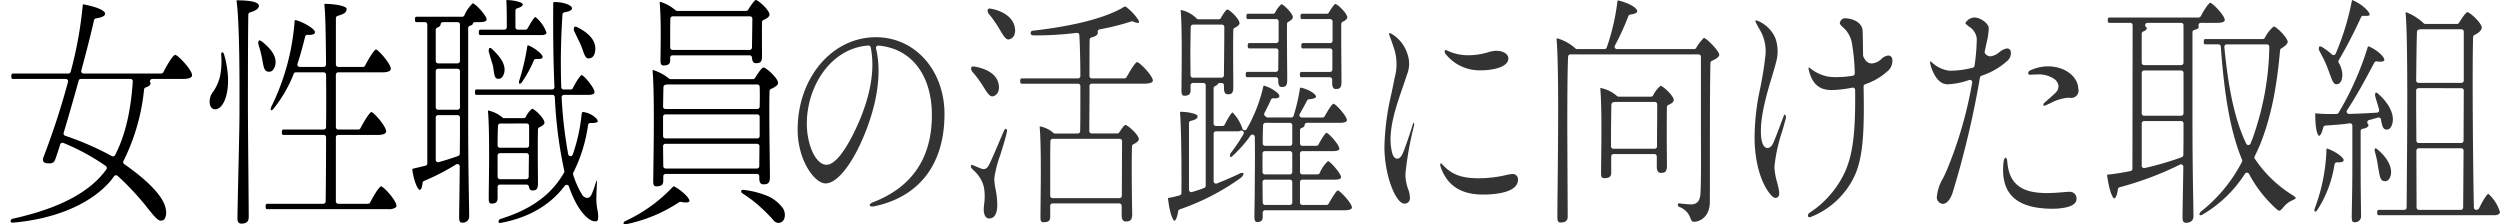 <svg xmlns="http://www.w3.org/2000/svg" width="479" height="43" viewBox="0 0 479 43">
  <g id="グループ_1659" data-name="グループ 1659" transform="translate(2706 -3046)">
    <rect id="長方形_4104" data-name="長方形 4104" width="479" height="43" transform="translate(-2706 3046)" fill="#fff"/>
    <path id="パス_17597" data-name="パス 17597" d="M166.48,170.97c-.27,0-.468-.085-.492-.215s.12-.414.618-.6c7.492-2.879,11.29-8.492,11.29-16.686,0-7.675-3.917-12.782-10.223-13.332h-.039a.449.449,0,0,0-.437.555c1.163,4.823.193,11.1-2.732,17.683-2.238,5.037-4.9,8.167-6.94,8.167-2.1,0-5.348-4.422-5.348-10.3,0-9.931,6.587-17.712,15-17.712,7.489,0,13.134,6.332,13.134,14.728,0,9.571-4.784,15.847-13.468,17.674a1.764,1.764,0,0,1-.36.04m-.779-30.85c-7.366.564-11.767,8.038-11.767,14.937,0,4.212,1.754,7.909,3.755,7.909,1.827,0,3.839-3.272,5.205-6.015,2.144-4.305,4.454-10.657,3.282-16.47a.448.448,0,0,0-.441-.36H165.7" transform="translate(-2705.348 2914.599)" fill="#333"/>
    <path id="パス_17598" data-name="パス 17598" d="M188.222,175.943c-.233,0-.587,0-.587-.846,0-.77.012-1.853.025-3.117.048-4.319.118-10.843-.182-14.394.024,0,.051,0,.078,0a5.266,5.266,0,0,1,2.555,1.242.45.45,0,0,0,.3.114h4.379a.451.451,0,0,0,.45-.438c.038-1.346.038-3.414.038-6.733v-1.92a.45.45,0,0,0-.45-.45H184.153c-.264,0-.4,0-.4-.509s.183-.512.4-.512h10.676a.449.449,0,0,0,.45-.45c0-2.681-.08-5.909-.192-7.849a.45.45,0,0,0-.45-.425c-.018,0-.036,0-.054,0a63.072,63.072,0,0,1-7.549.485l-.839-.008a.418.418,0,0,1-.438-.4.431.431,0,0,1,.39-.485c7.687-.882,13.414-2.321,17-4.271a2.665,2.665,0,0,1,.725-.372c.116,0,.417.264.531.363a10.566,10.566,0,0,1,1.979,2.189c.159.323.132.507.109.543-.012.018-.072.045-.192.045a2.306,2.306,0,0,1-.915-.261.454.454,0,0,0-.329-.018,47.305,47.305,0,0,1-6.086,1.521.449.449,0,0,0-.368.443,1.562,1.562,0,0,0,.025.185c.014.414-.446.735-1.214.912a.452.452,0,0,0-.348.419c-.039.875-.039,4.119-.039,6.98a.449.449,0,0,0,.45.45h6.262a.448.448,0,0,0,.392-.23c1.275-2.276,1.8-2.829,2.015-2.892.543.082,3.02,2.631,3.02,3.537,0,.527-1.041.6-1.662.6H197.48a.45.45,0,0,0-.45.45V152.1c0,.389-.006,1.172-.013,2.1-.012,1.368-.024,3.054-.024,4.283a.449.449,0,0,0,.449.45h4.917a.452.452,0,0,0,.384-.215c.659-1.077,1.05-1.391,1.146-1.422.482.019,2.591,1.92,2.591,2.723,0,.32-.345.644-1.053.987a.451.451,0,0,0-.254.39c-.12,3.764.009,11.6.039,12.985,0,1.2-.413,1.413-1.278,1.413-.689,0-.743-.9-.743-1.184v-1.824a.45.45,0,0,0-.449-.45h-12.79a.45.45,0,0,0-.45.45v2.112c0,.657-.21,1.038-1.28,1.038m1.767-15.984a.45.45,0,0,0-.45.44c-.038,1.634-.038,5.817-.038,6.778v3.7a.449.449,0,0,0,.45.45h12.829a.449.449,0,0,0,.449-.45c0-2,.013-4.49.024-6.622.008-1.6.015-3,.015-3.842a.45.45,0,0,0-.45-.45Zm-12.175,15.264c-1,0-1.049-1.424-1.049-1.71,0-.243.033-.588.069-.987a10.321,10.321,0,0,0-.046-3.356,6.271,6.271,0,0,0-1.926-3.128l-.41-.423a.509.509,0,0,1-.108-.549c.037-.087.094-.133.129-.133.278.1.552.218.828.335.384.162.774.327,1.022.411a1.3,1.3,0,0,0,.431.082c.554,0,.836-.458,1.076-.926.474-.935,1.223-2.7,1.884-4.254.374-.879.72-1.692.969-2.247.1-.222.234-.3.312-.3a.177.177,0,0,1,.132.078.725.725,0,0,1,.054.6c-.291,1.322-.783,2.886-1.26,4.4a21.2,21.2,0,0,0-1.136,4.446,10.905,10.905,0,0,0,.247,2.048,15.1,15.1,0,0,1,.329,3.041c0,.962-.2,2.574-1.547,2.574m.576-23.391c-.539,0-1.055-.825-1.653-1.781l-.156-.249a19.9,19.9,0,0,0-1.958-2.645.929.929,0,0,1-.242-.888c.02-.042.081-.168.368-.168a1.238,1.238,0,0,1,.189.017c1,.146,4.265.822,4.7,3.468.2,1.133-.233,2.006-1.089,2.228a.682.682,0,0,1-.156.018m3.111-10.907c-.518,0-.933-.651-1.568-1.713l-.239-.4a22,22,0,0,0-1.952-2.783.932.932,0,0,1-.191-.867c.019-.037.079-.153.345-.153a1.056,1.056,0,0,1,.188.016c2.04.341,4.337,1.5,4.661,3.749.159,1.112-.278,1.95-1.113,2.136Z" transform="translate(-2694.282 2912.639)" fill="#333"/>
    <path id="パス_17599" data-name="パス 17599" d="M216.548,176.061c-.126,0-.51,0-.51-.894,0-.356.01-.975.023-1.773.022-1.469.054-3.542.054-5.715v-.48c.039-2.6.039-5.321,0-7.448a.45.45,0,0,0-.315-.422.456.456,0,0,0-.5.167,24.451,24.451,0,0,1-3.506,3.96.609.609,0,0,1-.339.19.77.77,0,0,1,.1-.864,32.563,32.563,0,0,0,2.39-3.566.449.449,0,0,0-.39-.675.458.458,0,0,0-.2.047,1.154,1.154,0,0,1-.452.1h-4.226a.449.449,0,0,0-.449.449v9.121a.445.445,0,0,0,.2.372.45.45,0,0,0,.252.078.456.456,0,0,0,.166-.031c1.733-.687,3.15-1.3,4.334-1.887a1.4,1.4,0,0,1,.543-.134c.071,0,.192.01.215.082.043.131-.059.537-.644.963a45.013,45.013,0,0,1-11.57,5.943.449.449,0,0,0-.285.348c-.249,1.494-.6,1.832-.708,1.832-.147,0-.827-.75-1.244-4.212a.447.447,0,0,1,0-.15,19.5,19.5,0,0,0,2.243-.515.45.45,0,0,0,.329-.431c.04-5.436-.05-12.684-.27-15.4a.274.274,0,0,1,.021-.171h.072c1.485,0,3.272.405,3.272.834,0,.3-.1.627-1.3.9a.451.451,0,0,0-.348.44v12.768a.45.45,0,0,0,.45.45.418.418,0,0,0,.128-.02c.762-.225,1.572-.477,2.342-.78a.45.45,0,0,0,.284-.419V149.87a.45.45,0,0,0-.449-.45h-2a.451.451,0,0,0-.45.45v.96c0,.539-.146,1.038-1.2,1.038-.164,0-.549,0-.549-.894,0-.689.01-1.622.021-2.7.037-3.779.095-9.49-.176-12.838h.026a5.836,5.836,0,0,1,3.023,1.623.449.449,0,0,0,.345.161h3.917a.452.452,0,0,0,.395-.234c.681-1.245,1.107-1.608,1.214-1.643.483.032,2.36,1.824,2.36,2.627,0,.287-.341.611-.933.888a.45.45,0,0,0-.258.395c-.058,2.181-.029,6.494-.01,9.071l.01,1.886c0,1.311-.407,1.374-1.125,1.374-.441,0-.663-.4-.663-1.182v-.528a.451.451,0,0,0-.45-.45H209.4a.449.449,0,0,0-.378.207,1.071,1.071,0,0,1-.525.4.448.448,0,0,0-.276.416v6.769a.449.449,0,0,0,.449.449h1.269a.45.45,0,0,0,.4-.248c1.059-2.1,1.454-2.337,1.5-2.357a7.949,7.949,0,0,1,1.884,3.051.448.448,0,0,0,.369.363.4.4,0,0,0,.074.006.449.449,0,0,0,.393-.23,29.116,29.116,0,0,0,3.158-8.047.6.6,0,0,1,.132-.276c1.451.395,2.973,1.485,2.973,1.959a.342.342,0,0,1-.072.282,1.143,1.143,0,0,1-.774.2c-.1,0-.344-.016-.356-.016a.449.449,0,0,0-.414.273c-.3.7-.722,1.565-1.251,2.558a.451.451,0,0,0,.109.557l.23.192a.451.451,0,0,0,.288.105h4.533a.451.451,0,0,0,.429-.314,35.506,35.506,0,0,0,1.206-5.154c0-.251.109-.251.156-.251,1.515.288,2.966,1.244,2.945,1.745-.03.224-.584.437-1.344.482a.45.45,0,0,0-.372.242c-.5.956-.956,1.767-1.415,2.579a.45.45,0,0,0,.392.672h3.995a.451.451,0,0,0,.393-.233c1.134-2.045,1.551-2.367,1.679-2.412.54.114,2.586,2.415,2.586,3.155,0,.459-.947.51-1.355.51h-6.3a.45.45,0,0,0-.449.414c-.016.212-.072.4-.578.569a.451.451,0,0,0-.308.428v2.543a.45.45,0,0,0,.45.45h2.69a.45.45,0,0,0,.395-.234c1.038-1.91,1.419-2.222,1.535-2.268.5.125,2.46,2.325,2.46,3.014a.3.3,0,0,1-.065.251c-.074.078-.339.258-1.215.258h-5.8a.451.451,0,0,0-.45.45v3.552a.45.45,0,0,0,.45.45h2.919a.452.452,0,0,0,.4-.24,6.58,6.58,0,0,1,1.6-2.31c.486.126,2.474,2.375,2.5,3.078,0,.108,0,.492-1.317.492h-6.107a.451.451,0,0,0-.45.45v3.936a.451.451,0,0,0,.45.45h4.647a.447.447,0,0,0,.392-.23c1.122-1.991,1.578-2.49,1.764-2.559.459.1,2.666,2.432,2.7,3.267,0,.47-.9.542-1.433.542h-15.21a.449.449,0,0,0-.45.45v.72c0,.8-.285,1.086-1.088,1.086m1.5-8.113a.451.451,0,0,0-.45.455l.039,3.936a.45.45,0,0,0,.45.446h4.763a.45.45,0,0,0,.449-.45V168.4a.45.45,0,0,0-.449-.45Zm0-5.472a.45.45,0,0,0-.45.45v3.552a.449.449,0,0,0,.45.45h4.8a.449.449,0,0,0,.449-.45v-3.552a.45.45,0,0,0-.449-.45Zm.116-5.423a.45.45,0,0,0-.45.428c-.039.773-.077,2.126-.077,3.525a.449.449,0,0,0,.45.45h4.763a.449.449,0,0,0,.449-.45v-3.5a.449.449,0,0,0-.449-.449Zm-13.867-18.816a.449.449,0,0,0-.449.438c-.039,1.443-.076,4.521-.076,5.435l.037,3.845a.45.45,0,0,0,.45.446h5.493a.45.45,0,0,0,.45-.444c.037-2.786.076-7.157.076-9.269a.449.449,0,0,0-.45-.45Zm27.311,12.335c-.441,0-.665-.4-.665-1.182v-.624a.451.451,0,0,0-.45-.45h-5.339c-.255,0-.4,0-.4-.51s.183-.51.4-.51h5.376a.45.45,0,0,0,.45-.45v-3.6a.45.45,0,0,0-.45-.45h-5.108c-.263,0-.395,0-.395-.51s.183-.51.395-.51h5.147a.449.449,0,0,0,.45-.45v-3.7a.449.449,0,0,0-.45-.449h-5.3c-.263,0-.395,0-.395-.51s.183-.512.395-.512h4.649a.45.45,0,0,0,.387-.221c.872-1.479,1.2-1.644,1.239-1.658.441.033,2.3,1.824,2.3,2.582,0,.26-.344.582-.894.84a.449.449,0,0,0-.258.4c-.027,1.967,0,5.805.023,8.488.009,1.181.016,2.136.016,2.606,0,1.281-.426,1.374-1.125,1.374m-10.372-.384c-.545,0-.626-.741-.626-1.182v-.24a.45.45,0,0,0-.45-.45h-5.376c-.255,0-.4,0-.4-.51s.183-.51.4-.51h5.376a.449.449,0,0,0,.45-.446l.039-3.6a.451.451,0,0,0-.45-.455h-5.031c-.264,0-.4,0-.4-.51s.183-.51.4-.51h5.069a.449.449,0,0,0,.45-.45v-3.7a.449.449,0,0,0-.45-.449H214.9c-.263,0-.395,0-.395-.51s.183-.512.395-.512h4.725a.453.453,0,0,0,.39-.224,4.8,4.8,0,0,1,1.2-1.607c.428.068,2.187,1.779,2.187,2.484,0,.4-.542.734-.866.9a.446.446,0,0,0-.248.395c-.027,1.85,0,5.675.023,8.284.009,1.116.016,2.01.016,2.427,0,1.308-.414,1.374-1.088,1.374" transform="translate(-2681.694 2912.475)" fill="#333"/>
    <path id="パス_17600" data-name="パス 17600" d="M230.943,170.676c-1.632,0-3.819-5.381-3.819-10.882a48.56,48.56,0,0,1,1.362-10.291c.194-.936.393-1.895.584-2.891a9.773,9.773,0,0,0-.04-5.46c-.374-1.151-.7-2.051-.933-2.672-.1-.273-.07-.425-.042-.467a.506.506,0,0,1,.09-.007.4.4,0,0,1,.179.042,6.839,6.839,0,0,1,3.209,3.968,5.565,5.565,0,0,1-.113,4.016c-.254.791-.534,1.607-.821,2.438-1.31,3.8-2.795,8.116-2.142,11.8.147.836.408,1.794,1.115,1.794.491,0,.87-.453,1.272-1.517.443-1.167,1.146-3.185,1.722-5.061.072-.234.161-.32.186-.33a.827.827,0,0,1,.039.579,64.8,64.8,0,0,0-1.64,9.181,8.281,8.281,0,0,0,.515,2.97,4.9,4.9,0,0,1,.344,1.7,1,1,0,0,1-1.065,1.086m15.063-1.733c-4.194,0-6.839-1.712-8.087-5.231-.152-.428-.105-.666-.054-.737a.158.158,0,0,1,.047-.006.353.353,0,0,1,.249.141c1.778,1.974,3.674,2.709,7,2.709a22.955,22.955,0,0,0,5.214-.6,7.263,7.263,0,0,1,1.3-.216,1,1,0,0,1,1.035,1.085c0,2.577-4.689,2.855-6.706,2.855m-.245-23.811a8.288,8.288,0,0,1-6.835-3.027.872.872,0,0,1-.237-.789.578.578,0,0,1,.2-.043.4.4,0,0,1,.17.042,9.5,9.5,0,0,0,4.346.935,13.008,13.008,0,0,0,3.569-.566,6.33,6.33,0,0,1,1.437-.288c1.949,0,2.463.945,2.463,1.445,0,1.814-3.342,2.292-5.109,2.292" transform="translate(-2667.868 2914.338)" fill="#333"/>
    <path id="パス_17601" data-name="パス 17601" d="M249.892,176.383c-.234,0-.626,0-.626-.944,0-1.209.021-3.293.048-5.868.092-8.689.243-23.232-.2-28.3a.188.188,0,0,1,.095-.183A8.919,8.919,0,0,1,252.7,143a.449.449,0,0,0,.338.153H258.3a.451.451,0,0,0,.423-.294,41.889,41.889,0,0,0,2.058-8.929l.139-.1c2.081.51,3.651,1.416,3.651,2.106,0,.266-.548.518-1.332.611a.446.446,0,0,0-.369.293,49.278,49.278,0,0,1-2.586,5.654.45.45,0,0,0,.4.662h14.788a.447.447,0,0,0,.378-.206,9.046,9.046,0,0,1,1.476-1.932c.537.025,2.958,2.537,2.958,3.224,0,.351-.518.779-1.419,1.172a.452.452,0,0,0-.272.4c-.1,4.49-.1,11.021-.1,17.34,0,3.185,0,6.356-.012,9.26,0,2.807-1.823,3.825-3.047,3.825-.348,0-.428-.114-.68-.692a3.493,3.493,0,0,0-2.154-2.16.424.424,0,0,1-.243-.485c.015-.083.057-.182.159-.182s.384.031.71.066c.536.057,1.2.126,1.634.126,1.5,0,1.769-1.112,1.83-2.2.119-2.2.1-6.1.087-9.553l-.009-3.194V144.624a.449.449,0,0,0-.45-.45H251.773a.449.449,0,0,0-.449.426c-.135,2.516-.155,9.7-.155,13.752,0,.689.077,15.946.077,16.849,0,.584-.16,1.182-1.355,1.182m8.374-8.5c-.33,0-.627-.065-.627-.846,0-.731.012-1.746.027-2.933.046-4.013.117-10.078-.182-13.476a.583.583,0,0,1,.107-.008,6.478,6.478,0,0,1,3.093,1.527.445.445,0,0,0,.307.121h6.223a.451.451,0,0,0,.387-.217,5.546,5.546,0,0,1,1.424-1.851c.5.021,2.541,1.908,2.541,2.724,0,.435-.645.768-1.029.929a.448.448,0,0,0-.278.4c-.057,2.379-.03,6.5-.011,9.232l.011,2.012c0,1.281-.455,1.374-1.2,1.374-.612,0-.741-.642-.741-1.182v-1.968a.45.45,0,0,0-.45-.45h-7.835a.45.45,0,0,0-.449.45v3.12c0,.641-.221,1.038-1.317,1.038m1.943-14.583-.231.048a.449.449,0,0,0-.357.426c-.038,1.251-.077,5.052-.077,5.918v2.112a.45.45,0,0,0,.449.45h7.913a.451.451,0,0,0,.45-.45c0-1.5.011-3.209.023-4.758.009-1.284.017-2.457.017-3.306a.45.45,0,0,0-.45-.449H260.3a.479.479,0,0,0-.093.009" transform="translate(-2656.874 2912.249)" fill="#333"/>
    <path id="パス_17602" data-name="パス 17602" d="M284.926,174.235a.27.27,0,0,1-.273-.206.586.586,0,0,1,.281-.645,18.761,18.761,0,0,0,6.881-8.03c1.449-3.378,1.953-7.582,1.856-15.514a.445.445,0,0,0-.449-.444.442.442,0,0,0-.089.007,22.364,22.364,0,0,1-3.909.458,6.778,6.778,0,0,1-.848-.046c-1.9-.24-3.041-1.469-3.6-3.864a.626.626,0,0,1,.039-.467,7.875,7.875,0,0,0,3.854,1.833,13.317,13.317,0,0,0,1.406.068,19.447,19.447,0,0,0,3.149-.263.448.448,0,0,0,.375-.459,38.409,38.409,0,0,0-.534-5.724,5.246,5.246,0,0,0-1.844-3.212c-.594-.563-.512-.737-.406-.957.276-.578.6-.657.918-.657,1.334,0,3.261.726,3.369,2.342.041.624.069,2.66.093,4.766a.469.469,0,0,0,.033.165c.38.927.923,1.379,1.661,1.379a2.922,2.922,0,0,0,1.811-.849,2.2,2.2,0,0,1,1.286-.665.777.777,0,0,1,.776.516,2.591,2.591,0,0,1-1.017,2.6,12.143,12.143,0,0,1-4.151,2.388.451.451,0,0,0-.3.432c.158,8.48-.061,13.447-1.7,17.062a15.556,15.556,0,0,1-8.489,7.96.619.619,0,0,1-.18.03m-6.485-3.708c-.293,0-.65-.248-1.029-.713-1.788-2.19-2.883-5.93-3-10.259a44.289,44.289,0,0,1,1.091-10.108c.351-1.832.716-3.726.915-5.727a8,8,0,0,0-1.209-5.735c-.169-.32-.355-.671-.556-1.067a.444.444,0,0,1-.05-.383.528.528,0,0,1,.123-.018.339.339,0,0,1,.14.03,6.248,6.248,0,0,1,3.527,3.38,7.54,7.54,0,0,1,.126,4.617c-.176.731-.456,1.661-.773,2.718-.939,3.125-2.225,7.4-2.127,10.874.05,1.8.515,2.825,1.274,2.825.707,0,1.083-.917,1.208-1.218.479-1.164,1.121-2.847,1.829-4.772.128-.348.267-.437.3-.44a.924.924,0,0,1,.129.879c-.188.708-.413,1.488-.644,2.294a31.4,31.4,0,0,0-1.506,6.853,12.393,12.393,0,0,0,.522,3c.3,1.161.611,2.363.183,2.754a.679.679,0,0,1-.462.213" transform="translate(-2644.229 2913.391)" fill="#333"/>
    <path id="パス_17603" data-name="パス 17603" d="M320.191,172.658a19.343,19.343,0,0,1-2.789-.207c-4.913-.737-7.045-3.576-6.515-8.68.072-.683.317-.906.392-.906s.282.2.324.689c.2,2.363.95,5.168,4.983,5.886a15.1,15.1,0,0,0,2.651.21c1.094,0,2.121-.085,2.948-.154.542-.045,1-.084,1.326-.084a1.276,1.276,0,0,1,1.361,1.418c-.034,1.7-3.591,1.829-4.68,1.829m-20.96-.933a1.281,1.281,0,0,1-1.125-1.253,8.545,8.545,0,0,1,1.2-3.675c.3-.611.6-1.251.882-1.929a78.918,78.918,0,0,0,4.7-16.38.452.452,0,0,0-.445-.522.443.443,0,0,0-.138.023,14.033,14.033,0,0,1-4.127.824c-1.415-.009-2.268-1.245-2.742-2.28a7.369,7.369,0,0,1-.611-1.794.434.434,0,0,1,.066-.348l.269.218a5.991,5.991,0,0,0,3.267,1.59c.126.006.259.011.4.011a17.9,17.9,0,0,0,4.179-.584.449.449,0,0,0,.332-.378,39.556,39.556,0,0,0,.429-5.19,3.144,3.144,0,0,0-1.544-2.342c-.172-.14-.351-.284-.527-.438-.087-.077-.164-.144,0-.381a2.089,2.089,0,0,1,1.593-.887h0c1.172,0,2.678,1.115,2.774,1.988a13.808,13.808,0,0,1-.479,3.1l-.3,1.457a.455.455,0,0,0,.087.368,1.257,1.257,0,0,0,1.014.528,3.2,3.2,0,0,0,1.691-.785,3.21,3.21,0,0,1,1.4-.713h.007a.71.71,0,0,1,.744.387,1.906,1.906,0,0,1-.482,1.865,13.83,13.83,0,0,1-5.088,2.97.455.455,0,0,0-.282.342,178.277,178.277,0,0,1-5.253,22.107c-.321.93-.906,2.049-1.871,2.1Zm19.422-18.793c-.032,0-.068,0-.1-.08a.43.43,0,0,1,.111-.447c.218-.2.465-.414.72-.638.518-.453,1.062-.93,1.448-1.319a1.73,1.73,0,0,0,.59-1.31,1.927,1.927,0,0,0-.827-1.358,5.309,5.309,0,0,0-3.332-.851c-.4,0-.8.02-1.2.056h-.017c-.266,0-.381-.078-.416-.227a.532.532,0,0,1,.314-.575,7.9,7.9,0,0,1,3.474-.81c3.15,0,5.7,1.877,5.8,4.271a1.405,1.405,0,0,1-1.661,1.745l-.279-.009a9.052,9.052,0,0,0-3.432,1.062c-.392.177-.753.344-1.053.456Z" transform="translate(-2633.015 2913.339)" fill="#333"/>
    <path id="パス_17604" data-name="パス 17604" d="M334.544,176.282c-.233,0-.665,0-.665-.99,0-.759.022-2.034.056-3.887.029-1.539.063-3.479.1-5.85a.451.451,0,0,0-.657-.407,61.971,61.971,0,0,1-11.554,4.335.449.449,0,0,0-.322.374c-.174,1.3-.518,1.77-.707,1.77-.245-.033-.929-1.19-1.359-4.41a.38.38,0,0,1,.006-.144,43.952,43.952,0,0,0,4.479-.7.452.452,0,0,0,.359-.441l.038-27.5a.448.448,0,0,0-.449-.45h-3.918c-.264,0-.395,0-.395-.51s.183-.51.395-.51h17.016a.449.449,0,0,0,.395-.236c1.295-2.384,1.772-2.585,1.821-2.6.51.1,2.787,2.454,2.787,3.3,0,.371-.507.558-1.508.558h-3.074a.45.45,0,0,0-.419.617c.047.246.047.539-.833.738a.451.451,0,0,0-.351.44v16.416c0,7.679.095,12.907.152,16.03.024,1.3.041,2.22.041,2.786,0,.813-.522,1.278-1.431,1.278M326.515,156.8a.45.45,0,0,0-.45.449v8.113a.451.451,0,0,0,.169.351.457.457,0,0,0,.38.087,57.333,57.333,0,0,0,7.124-2.079.449.449,0,0,0,.294-.414c.039-1.779.039-3.8.039-6.057a.449.449,0,0,0-.45-.449Zm0-9.7a.45.45,0,0,0-.45.449v7.777a.45.45,0,0,0,.45.45h7.106a.449.449,0,0,0,.45-.45v-7.777a.449.449,0,0,0-.45-.449Zm.654-9.121a.45.45,0,0,0-.27.81.287.287,0,0,1,.128.168c0,.108,0,.437-.666.681a.451.451,0,0,0-.3.423v5.568a.45.45,0,0,0,.45.449h7.106a.449.449,0,0,0,.45-.449v-7.2a.449.449,0,0,0-.45-.45Zm10.147,36.858c-.1,0-.162-.033-.184-.1-.05-.14.049-.411.382-.68a29.178,29.178,0,0,0,7.76-9.455.452.452,0,0,0,.017-.381c-2.1-5.033-3.362-11.725-4.076-21.7a.453.453,0,0,0-.45-.417h-2.42c-.262,0-.395,0-.395-.51s.183-.51.395-.51h10.909a.448.448,0,0,0,.384-.216,7.076,7.076,0,0,1,1.7-2.19c.542.013,2.661,2.159,2.693,2.933,0,.345-.485.851-1.232,1.271a.455.455,0,0,0-.228.353c-.66,7.522-1.835,13.078-3.81,18.018-.339.8-.679,1.557-1.061,2.318a.445.445,0,0,0,.029.449,23.691,23.691,0,0,0,7.276,7c.543.363.578.537.579.543s-.063.149-.6.4a4.262,4.262,0,0,0-1.713,1.283l-.235.263c-.269.315-.465.464-.608.464-.1,0-.294-.069-.633-.39a24.54,24.54,0,0,1-5.174-6.653.449.449,0,0,0-.375-.239h-.023a.451.451,0,0,0-.375.2,24.037,24.037,0,0,1-8.219,7.873.716.716,0,0,1-.309.08m5.024-32.73a.454.454,0,0,0-.333.147.45.45,0,0,0-.116.345c.8,8.425,2.1,14.14,4.191,18.535a.448.448,0,0,0,.407.255h.013a.445.445,0,0,0,.4-.282l.384-.96a54.15,54.15,0,0,0,3.219-17.575.448.448,0,0,0-.45-.465Z" transform="translate(-2621.708 2912.396)" fill="#333"/>
    <path id="パス_17605" data-name="パス 17605" d="M353.565,176.361c-.192,0-.51,0-.51-.99,0-.544.014-1.319.033-2.316.035-1.817.083-4.37.083-7.621v-7.583a.45.45,0,0,0-.45-.45.512.512,0,0,0-.068,0c-1.53.232-3.077.33-4.572.423a.546.546,0,0,0-.484.351c-.312,1.335-.669,1.628-.78,1.628-.016,0-.752-.177-.752-4.116a.577.577,0,0,1,.02-.2,28.053,28.053,0,0,0,2.922.138q.594,0,1.157-.019a.45.45,0,0,0,.369-.218,57.762,57.762,0,0,0,5.616-12.682h0c.021,0,.13-.053.151-.053h0c1.745.762,3.044,2.036,3,2.625-.028.279-.515.321-.8.321a3.742,3.742,0,0,1-.635-.059.437.437,0,0,0-.076-.006.448.448,0,0,0-.4.237l-.527.984c-1.326,2.477-2.976,5.559-4.713,8.147a.449.449,0,0,0,.375.7h.01c2-.048,3.776-.144,5.355-.242a.444.444,0,0,0,.333-.18.452.452,0,0,0,.078-.372c-.107-.447-.245-.9-.381-1.335-.114-.365-.225-.723-.312-1.071a1.05,1.05,0,0,1,.015-.864.314.314,0,0,1,.1-.018.508.508,0,0,1,.33.17c2.106,1.827,3.156,3.909,2.822,5.582-.06.315-.316,1.334-1.091,1.334a1.057,1.057,0,0,1-.3-.047c-.462-.144-.638-.728-.833-1.9a.448.448,0,0,0-.444-.375.448.448,0,0,0-.117.015c-.207.056-.419.119-.636.182-.345.1-.7.207-1.077.294a.451.451,0,0,0-.206.767.274.274,0,0,1,.089.2c0,.492-.779.659-1.113.707a.451.451,0,0,0-.386.446v6.527c0,3.215.033,5.789.055,7.559.012.924.021,1.629.021,2.09a1.133,1.133,0,0,1-1.278,1.278m4.763-1.344c-.263,0-.395,0-.395-.51s.183-.51.395-.51h4.8a.45.45,0,0,0,.45-.449l.033-4.3c.081-9.785.231-28-.227-32.946a.19.19,0,0,1,.061-.185,10.325,10.325,0,0,1,3.377,2.106.451.451,0,0,0,.339.155h6.068a.454.454,0,0,0,.386-.216c1.13-1.854,1.532-2.031,1.574-2.045.513,0,2.777,2.066,2.777,2.963,0,.542-.7,1.1-1.388,1.415a.45.45,0,0,0-.264.395c-.188,6.108-.007,26.155.153,32.665a.451.451,0,0,0,.45.44.65.65,0,0,0,.521-.252c1.272-2.594,1.764-2.82,1.784-2.829a7.711,7.711,0,0,1,2.24,3.5c0,.441-.618.606-1.01.606Zm7.567-12.817a.452.452,0,0,0-.318.132.458.458,0,0,0-.132.32l.039,10.9a.45.45,0,0,0,.45.449h8.027a.45.45,0,0,0,.45-.447l.076-10.9a.451.451,0,0,0-.45-.453Zm-.039-11.519a.45.45,0,0,0-.45.45v3.7l.039,5.906a.45.45,0,0,0,.45.447h8.143a.449.449,0,0,0,.45-.449l.039-9.6a.451.451,0,0,0-.45-.452Zm.293-11.27-.231.048a.449.449,0,0,0-.357.422c-.069,1.565-.106,4.979-.143,8.282l-.012,1.044a.451.451,0,0,0,.45.455h8.221a.45.45,0,0,0,.45-.45v-9.361a.45.45,0,0,0-.45-.449h-7.835a.476.476,0,0,0-.093.009m-20.123,34.93a.059.059,0,0,1-.057-.032.811.811,0,0,1,.032-.66,34.873,34.873,0,0,0,2.216-11.168.469.469,0,0,1,.068-.245c1.488.443,3.219,1.707,3.219,2.19,0,.186,0,.468-1.008.468l-.271-.006a.452.452,0,0,0-.44.354l-.073.336A21.929,21.929,0,0,1,346.4,174.1a.607.607,0,0,1-.378.242m13.425-5.853a1.275,1.275,0,0,1-.4-.071c-.488-.186-.629-.86-.833-2.033l-.1-.552a19.918,19.918,0,0,0-.624-2.967.9.9,0,0,1,.042-.678.215.215,0,0,1,.044,0,.553.553,0,0,1,.315.148c1.527,1.215,3.024,3.162,2.643,4.98-.078.35-.344,1.176-1.088,1.176m-9.359-18.574c-.5,0-.764-.657-1.218-1.914-.105-.29-.218-.6-.342-.92a20.966,20.966,0,0,0-1.322-2.9l-.311-.6a.9.9,0,0,1-.084-.815.2.2,0,0,1,.184-.1.72.72,0,0,1,.3.084,11.665,11.665,0,0,1,1.961,1.458.448.448,0,0,0,.308.122.457.457,0,0,0,.09-.009.451.451,0,0,0,.323-.258,49.591,49.591,0,0,0,3.1-10.123l.054-.165c1.931.768,3.428,2.3,3.36,2.852-.015.119-.315.194-.8.194-.135,0-.434-.014-.443-.014a.449.449,0,0,0-.411.266,90.37,90.37,0,0,1-4.278,8.26.445.445,0,0,0,0,.462,4.633,4.633,0,0,1,.7,2.406c-.012.392-.128,1.712-1.124,1.712Z" transform="translate(-2608.461 2912.223)" fill="#333"/>
    <g id="グループ_1658" data-name="グループ 1658" transform="translate(-3004.956 3132.842)">
      <g id="グループ_1657" data-name="グループ 1657" transform="translate(300.986 -86.842)">
        <g id="グループ_1653" data-name="グループ 1653" transform="translate(0 0.815)">
          <path id="パス_19061" data-name="パス 19061" d="M301.341-44.467c-.217,0-.335-.082-.354-.241a.5.5,0,0,1,.443-.514c8.9-1.977,14.755-5.068,17.911-9.453a.459.459,0,0,0-.1-.633,41.715,41.715,0,0,0-8.133-4.422.441.441,0,0,0-.181-.036.452.452,0,0,0-.19.039.458.458,0,0,0-.246.279c-.347,1.112-.657,2.03-.889,2.707-.249.725-.513.924-1.226.924-.114,0-.235-.006-.366-.017a.952.952,0,0,1-.739-.322,1.045,1.045,0,0,1,.036-.9,145.932,145.932,0,0,0,4.68-14.373.461.461,0,0,0-.077-.4A.458.458,0,0,0,311.55-72H301.526c-.266,0-.4,0-.4-.516s.185-.516.4-.516h10.529a.455.455,0,0,0,.442-.341,75.2,75.2,0,0,0,2.3-12.607c.02-.259.085-.322.087-.322,3.983.777,4.2,1.6,4.211,1.759.008.175.032.681-1.748.944a.456.456,0,0,0-.379.351c-.554,2.476-1.466,6.082-2.441,9.643a.458.458,0,0,0,.077.4.456.456,0,0,0,.363.178h14.88a.454.454,0,0,0,.4-.244c1.616-3.121,2.194-3.335,2.253-3.349.581.049,3.259,2.9,3.259,3.915,0,.618-1.1.71-1.759.71H328.14a.453.453,0,0,0-.388.22.456.456,0,0,0-.014.449c.064.118.064.138.064.176,0,.395-.505.642-.93.78a.457.457,0,0,0-.31.376,39.365,39.365,0,0,1-3.951,13.729.456.456,0,0,0,.143.589c4.795,3.314,7.7,6.472,7.966,8.661a2.565,2.565,0,0,1-.261,1.9.909.909,0,0,1-.725.266c-.563,0-1.3-.91-2.41-2.29a50.9,50.9,0,0,0-5.831-6.285.465.465,0,0,0-.306-.117l-.036,0a.457.457,0,0,0-.319.17c-.1.126-.2.266-.3.405s-.187.256-.279.373c-3.725,4.463-10.593,7.429-18.837,8.133ZM314.465-72a.455.455,0,0,0-.44.335c-.813,2.966-1.778,6.329-2.871,9.992a.454.454,0,0,0,.287.56,56.718,56.718,0,0,1,8.941,3.9.454.454,0,0,0,.222.056.475.475,0,0,0,.13-.018.465.465,0,0,0,.275-.228c1.888-3.652,3-8.268,3.391-14.113a.458.458,0,0,0-.123-.341.451.451,0,0,0-.332-.144Z" transform="translate(-300.986 86.305)"/>
        </g>
        <g id="グループ_1654" data-name="グループ 1654" transform="translate(38.134 0.058)">
          <path id="パス_19062" data-name="パス 19062" d="M332.2-44.019c-.2,0-.75,0-.75-1,0-.973.074-4.212.156-7.868.109-4.766.232-10.168.232-12.282v-.869c.014-3.976.055-16.075-.549-20.6l0-.159h.029c3.51,0,4.235.568,4.235,1.045,0,.649-.918,1.044-1.689,1.261a.456.456,0,0,0-.332.428c-.07,3.115-.077,13.541-.077,17.878,0,2.017.05,7.834.094,12.852.033,3.8.062,7.147.062,8.026C333.605-44.406,333.183-44.019,332.2-44.019Zm5.05-2.769c-.266,0-.4,0-.4-.514s.187-.517.4-.517h10.646a.455.455,0,0,0,.455-.449c.038-2.721.077-7.287.077-12.289a.456.456,0,0,0-.455-.455h-7.614c-.267,0-.4,0-.4-.516s.185-.516.4-.516h7.614a.455.455,0,0,0,.455-.451c.038-3.338.038-6.818,0-10.06a.455.455,0,0,0-.455-.449h-5.323a.456.456,0,0,0-.42.281A25.414,25.414,0,0,1,338.334-66a.65.65,0,0,1-.419.279c-.112-.106-.146-.322.015-.668A44.325,44.325,0,0,0,342.4-82.815a.38.38,0,0,1,.076-.2l.182.026c1.354.317,3.649,1.663,3.649,2.276,0,.354-.352.533-1.047.533-.115,0-.235,0-.361-.015l-.039,0a.455.455,0,0,0-.442.344c-.293,1.179-.783,3.149-1.467,5.211a.458.458,0,0,0,.062.41.457.457,0,0,0,.37.188h4.584a.452.452,0,0,0,.323-.134.457.457,0,0,0,.132-.325c-.047-6.4-.144-9.934-.314-11.456a.25.25,0,0,1,.023-.161h.091c2.1,0,4.147.473,4.147.939,0,.659-.42.988-1.728,1.36a.452.452,0,0,0-.331.437v8.886a.454.454,0,0,0,.454.454h4.74a.454.454,0,0,0,.4-.243c1.508-2.875,2.053-3.106,2.076-3.114.477.1,2.854,2.74,2.854,3.728,0,.487-.768.662-1.487.662h-8.587a.454.454,0,0,0-.454.455V-62.5a.455.455,0,0,0,.454.455h3.847a.455.455,0,0,0,.4-.241c1.516-2.842,2.033-3.1,2.088-3.115.516.086,2.845,2.724,2.845,3.727,0,.457-.728.662-1.449.662h-7.733a.455.455,0,0,0-.454.455v12.283a.455.455,0,0,0,.454.455h5.711a.457.457,0,0,0,.4-.243c1.483-2.824,2.012-3.085,2.1-3.108.549.1,2.944,2.746,2.944,3.721a.347.347,0,0,1-.1.291,2.124,2.124,0,0,1-1.428.37ZM327.175-65.917c-.6,0-1.024-.527-1.052-1.31a3.058,3.058,0,0,1,.7-2.112,8.412,8.412,0,0,0,1.31-3.017,14.636,14.636,0,0,0,.212-3.859l-.006-.19a.561.561,0,0,1,.106-.423.334.334,0,0,1,.076-.009c.146,0,.259.108.332.311a18.474,18.474,0,0,1,.789,4.578c.12,3.323-.92,5.918-2.414,6.029Zm10.338-7.2a1.359,1.359,0,0,1-.4-.067c-.5-.158-.652-.825-.841-1.907l-.093-.511a23.938,23.938,0,0,0-.672-2.622,1.087,1.087,0,0,1,.039-.865.425.425,0,0,1,.143-.027.66.66,0,0,1,.388.173c2.049,1.587,2.909,3.061,2.628,4.505C338.619-74.046,338.331-73.114,337.513-73.114Z" transform="translate(-326.117 86.804)"/>
        </g>
        <g id="グループ_1655" data-name="グループ 1655" transform="translate(76.963 0.015)">
          <path id="パス_19063" data-name="パス 19063" d="M368.5-44.128a.229.229,0,0,1-.266-.214.534.534,0,0,1,.425-.568c5.335-1.678,8.942-4.111,11.37-7.658.27-.387.505-.777.74-1.167a.521.521,0,0,0,.065-.361,83.92,83.92,0,0,1-1.815-14.147.456.456,0,0,0-.455-.428H364.115c-.267,0-.4,0-.4-.517s.185-.516.4-.516H378.49a.454.454,0,0,0,.329-.14.453.453,0,0,0,.126-.335c-.2-4.505-.278-9.626-.234-15.658a2.714,2.714,0,0,1,.041-.618.072.072,0,0,0,.035,0c.036,0,.1,0,.208,0,1.672,0,3.314.593,3.314,1.2,0,.44-.786.659-1.445.763a.458.458,0,0,0-.381.419,138.587,138.587,0,0,0-.234,13.934.454.454,0,0,0,.455.439h1.36a.451.451,0,0,0,.4-.247c1.2-2.331,1.674-2.519,1.692-2.525.508.123,2.461,2.489,2.461,3.241,0,.168,0,.564-1.215.564h-4.624a.452.452,0,0,0-.332.143.458.458,0,0,0-.123.338A83.5,83.5,0,0,0,381.579-57.3a.452.452,0,0,0,.411.366l.035,0a.458.458,0,0,0,.428-.3,33.482,33.482,0,0,0,1.695-7.678c.071-.4.173-.486.173-.486a4.249,4.249,0,0,1,2.59,1.2.952.952,0,0,1,.331.571c0,.316-.781.347-1.118.347l-.291-.006a.456.456,0,0,0-.449.381,28.906,28.906,0,0,1-2.827,9.133.461.461,0,0,0-.03.358,16.694,16.694,0,0,0,1.642,3.743,1.292,1.292,0,0,0,1.026.745c.273,0,.652-.135.907-.772a13.555,13.555,0,0,0,.631-1.713l.193-.59a1.024,1.024,0,0,1,.149-.291c0,.059.014.155.014.288l-.041.968c-.036.835-.076,1.719-.076,2.481a12.1,12.1,0,0,0,.222,2,5.486,5.486,0,0,1,.129,1.237c0,.841-.194.876-.633.876-.835,0-2.338-1.03-3.831-3.93a20.811,20.811,0,0,1-1.14-2.756.452.452,0,0,0-.358-.3.388.388,0,0,0-.071-.006.46.46,0,0,0-.364.181c-2.809,3.724-6.936,6.117-12.27,7.111ZM361.24-44.2c-.222,0-.555,0-.555-1,0-.592.014-1.492.033-2.721.026-1.7.061-4.024.083-7.036a.456.456,0,0,0-.235-.4.452.452,0,0,0-.22-.056.467.467,0,0,0-.246.071,43.955,43.955,0,0,1-6.15,3.17.452.452,0,0,0-.273.369c-.067.612-.217,1.343-.557,1.343-.311-.05-1.094-1.481-1.414-3.926.012,0,.07-.126.082-.129l2.447-.584a.456.456,0,0,0,.349-.443V-82.151a.455.455,0,0,0-.455-.455h-1.514c-.267,0-.4,0-.4-.516s.185-.517.4-.517h8.664a.454.454,0,0,0,.4-.243,6.643,6.643,0,0,1,1.622-2.334c.549.106,2.649,2.36,2.649,3.094,0,.127,0,.516-1.41.516h-.818a.456.456,0,0,0-.443.354c-.017.07-.046.2-.539.344a.456.456,0,0,0-.326.437v16.945c0,7.728.1,13.031.152,16.2.024,1.323.043,2.261.043,2.834A1.2,1.2,0,0,1,361.24-44.2Zm-4.584-20.588a.456.456,0,0,0-.455.455v8.109a.453.453,0,0,0,.179.363.458.458,0,0,0,.276.093.478.478,0,0,0,.121-.017c1.481-.411,2.7-.8,3.727-1.178a.458.458,0,0,0,.3-.419c.039-2.042.039-4.376.039-6.951a.457.457,0,0,0-.455-.455Zm0-8.884a.455.455,0,0,0-.455.455v6.942a.456.456,0,0,0,.455.455h3.73a.457.457,0,0,0,.455-.455v-6.942a.456.456,0,0,0-.455-.455Zm.932-8.934a.455.455,0,0,0-.454.419c-.017.215-.077.411-.645.633a.453.453,0,0,0-.288.423v5.971a.455.455,0,0,0,.455.455h3.73a.456.456,0,0,0,.455-.455v-6.991a.456.456,0,0,0-.455-.455Zm9.286,34.764c-.168,0-.517,0-.517-.9,0-.747.012-1.792.026-3.014.049-4.159.12-10.446-.182-13.924h.009a6.089,6.089,0,0,1,2.777,1.358.461.461,0,0,0,.3.108h3.768a.454.454,0,0,0,.395-.228,4.651,4.651,0,0,1,1.206-1.575c.476.033,2.375,1.848,2.375,2.658,0,.2-.1.51-.973.9a.456.456,0,0,0-.272.4c-.059,2.094-.029,6.124-.011,8.532l.011,1.772c0,1.323-.417,1.39-1.1,1.39-.171,0-.492,0-.642-.75a.453.453,0,0,0-.446-.366h-5.089a.455.455,0,0,0-.455.455v2.088C368.05-48.14,367.731-47.842,366.874-47.842Zm1.631-9.661a.455.455,0,0,0-.455.455v4.077a.455.455,0,0,0,.455.455h5.05a.454.454,0,0,0,.455-.451l.039-4.077a.457.457,0,0,0-.132-.325.453.453,0,0,0-.323-.135Zm.077-5.681a.455.455,0,0,0-.455.431c-.038.734-.077,2.346-.077,3.763a.454.454,0,0,0,.455.454h5.129a.455.455,0,0,0,.455-.454V-62.73a.456.456,0,0,0-.455-.455Zm3.669-7.6a.037.037,0,0,1-.038-.02.9.9,0,0,1,.026-.713,44.123,44.123,0,0,0,1.495-6.387.538.538,0,0,1,.114-.285c1.411.525,2.827,1.791,2.827,2.206,0,.185,0,.437-.836.437-.118,0-.244,0-.382-.015l-.036,0a.455.455,0,0,0-.413.266,23.3,23.3,0,0,1-2.361,4.287A.7.7,0,0,1,372.252-70.787Zm-4-.956a1.089,1.089,0,0,1-.341-.061c-.379-.109-.492-.71-.619-1.615-.038-.266-.076-.54-.127-.807-.126-.451-.252-.862-.378-1.275s-.252-.827-.37-1.24a1.14,1.14,0,0,1,.055-.9.316.316,0,0,1,.132-.03.568.568,0,0,1,.357.182c1.352,1.279,2.7,2.819,2.381,4.476C369.218-72.4,368.868-71.743,368.253-71.743Zm17.172-3.921c-.492-.023-.731-.643-1.082-1.652-.082-.237-.167-.481-.262-.727-.222-.528-.463-1.015-.7-1.5-.188-.381-.376-.759-.548-1.146a1.015,1.015,0,0,1-.111-.936.231.231,0,0,1,.226-.12.9.9,0,0,1,.361.1c2.356,1.181,3.526,2.607,3.469,4.235-.011.411-.14,1.747-1.285,1.747ZM364.853-80.13c-.266,0-.4,0-.4-.516s.187-.517.4-.517h4.507a.455.455,0,0,0,.455-.455c0-1.689,0-3.6-.079-4.977a.393.393,0,0,1,.029-.237h.047c1.285,0,3.056.42,3.056.8,0,.153,0,.472-1.068.777a.453.453,0,0,0-.331.437v3.2a.456.456,0,0,0,.455.455H373.4a.458.458,0,0,0,.4-.237c1.027-1.889,1.4-2.161,1.484-2.2a6.737,6.737,0,0,1,2.129,3c.008.15-.027.2-.062.241a1.476,1.476,0,0,1-.959.228Z" transform="translate(-351.706 86.832)"/>
        </g>
        <g id="グループ_1656" data-name="グループ 1656" transform="translate(117.44)">
          <path id="パス_19064" data-name="パス 19064" d="M378.634-43.842A.225.225,0,0,1,378.39-44c-.032-.118.024-.313.29-.47a29.417,29.417,0,0,0,9.074-6.49,1.1,1.1,0,0,1,.212-.178.99.99,0,0,1,.2.056c1.593.9,2.883,2.243,2.841,2.733-.02.2-.259.3-.71.3a4.131,4.131,0,0,1-.909-.118.486.486,0,0,0-.1-.011.452.452,0,0,0-.25.074,28.8,28.8,0,0,1-10.323,4.253Zm29.415-.284a1.462,1.462,0,0,1-1.05-.637,28.94,28.94,0,0,0-2.414-2.425,24.187,24.187,0,0,0-3.358-2.567c-.263-.156-.334-.367-.294-.511.049-.178.246-.2.358-.2a16.751,16.751,0,0,1,4.46,1.086,7.173,7.173,0,0,1,3.187,2.467,2.4,2.4,0,0,1,.267,1.876,1.221,1.221,0,0,1-.571.745A1.24,1.24,0,0,1,408.049-44.126ZM384.7-51.139c-.22,0-.633,0-.633-.856l.032-2.349c.074-5.141.214-14.711-.149-18.955l.053-.147A9.36,9.36,0,0,1,387.08-71.8a.455.455,0,0,0,.3.115h15.813a.459.459,0,0,0,.39-.218c1.108-1.821,1.505-2,1.574-2.018.537,0,2.827,2.053,2.827,2.945,0,.451-.5.778-1.373,1.191a.456.456,0,0,0-.259.4c-.083,3.173-.008,9.136.042,13.081.02,1.554.036,2.784.036,3.391,0,1.188-.4,1.39-1.294,1.39-.619,0-.748-.651-.748-1.2v-.34a.456.456,0,0,0-.455-.455H386.45a.455.455,0,0,0-.455.455v.825C385.995-51.578,385.775-51.139,384.7-51.139Zm1.71-8.156a.458.458,0,0,0-.325.134.455.455,0,0,0-.131.325L385.995-55a.453.453,0,0,0,.455.449h17.484a.455.455,0,0,0,.455-.449l.038-3.837a.45.45,0,0,0-.132-.325.452.452,0,0,0-.323-.134Zm0-5.631a.454.454,0,0,0-.455.454v3.69a.455.455,0,0,0,.455.455h17.6a.456.456,0,0,0,.455-.455v-3.69a.455.455,0,0,0-.455-.454Zm.217-5.721-.232.049a.455.455,0,0,0-.363.423c-.021.435-.03,1.085-.042,1.839-.008.59-.018,1.244-.035,1.909a.458.458,0,0,0,.129.331.462.462,0,0,0,.326.137h17.6a.454.454,0,0,0,.455-.445c.039-1.563.038-2.883,0-3.818a.456.456,0,0,0-.455-.436H386.722A.388.388,0,0,0,386.628-70.647Zm-.566-3.651c-.193,0-.595,0-.595-.857,0-.584.009-1.278.017-2.044.03-2.631.07-6.237-.173-9.161l.061-.144a8.276,8.276,0,0,1,2.977,1.627.456.456,0,0,0,.316.127h13.211a.455.455,0,0,0,.39-.22c.819-1.369,1.3-1.824,1.44-1.872.484,0,2.648,1.954,2.648,2.8,0,.343-.372.675-1.173,1.042a.456.456,0,0,0-.264.405c-.027,1.633-.015,3.7-.006,5.158l.006,1.31c0,1.252-.376,1.39-1.176,1.39-.171,0-.693,0-.75-1.074a.456.456,0,0,0-.455-.431H387.77a.454.454,0,0,0-.454.454v.487C387.317-74.78,387.163-74.3,386.062-74.3Zm1.748-9.42a.456.456,0,0,0-.455.432c-.038.832-.038,2.882-.038,3.665v1.894a.454.454,0,0,0,.454.455h14.764a.455.455,0,0,0,.455-.449l.077-5.535a.456.456,0,0,0-.131-.326.46.46,0,0,0-.325-.135Z" transform="translate(-378.382 86.842)"/>
        </g>
      </g>
    </g>
  </g>
</svg>
